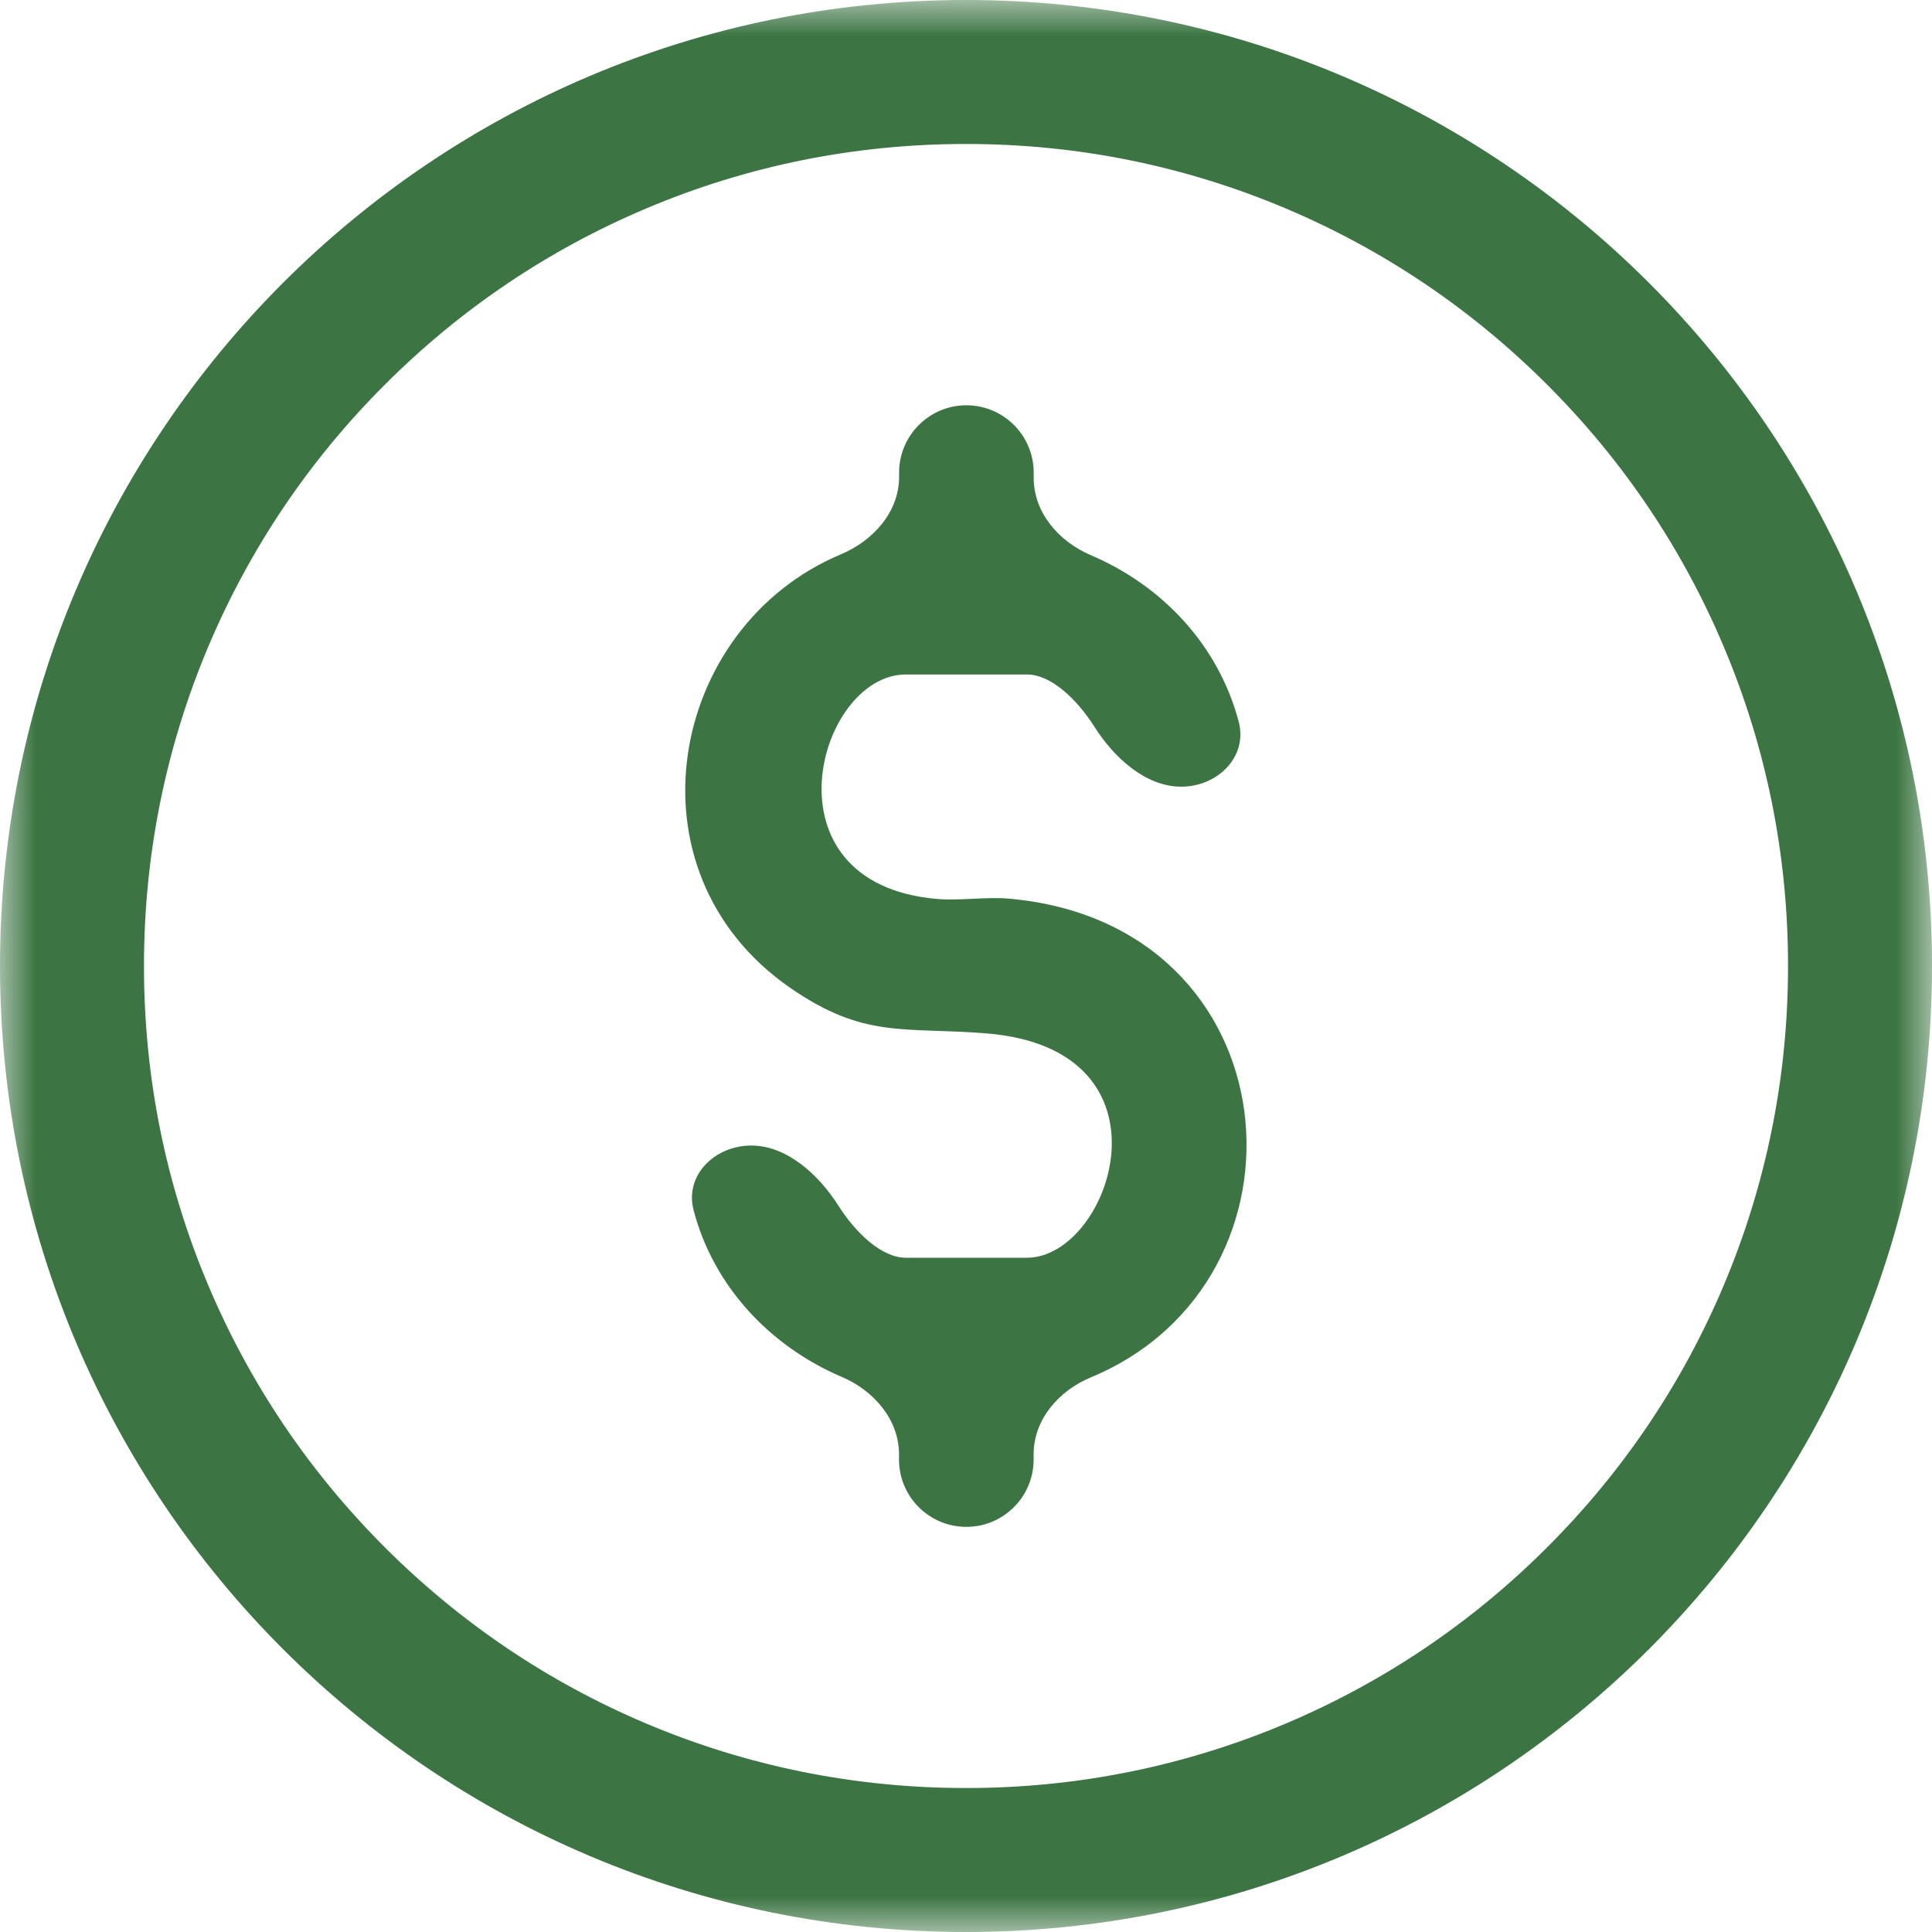 <svg width="27" height="27" viewBox="0 0 27 27" fill="none" xmlns="http://www.w3.org/2000/svg">
<g clip-path="url(#clip0_18_123)">
<mask id="mask0_18_123" style="mask-type:luminance" maskUnits="userSpaceOnUse" x="0" y="0" width="27" height="27">
<path d="M25 0H2C0.895 0 0 0.895 0 2V25C0 26.105 0.895 27 2 27H25C26.105 27 27 26.105 27 25V2C27 0.895 26.105 0 25 0Z" fill="white"/>
</mask>
<g mask="url(#mask0_18_123)">
<path d="M13.5 2.012C15.052 2.012 16.556 2.316 17.971 2.914C19.339 3.493 20.567 4.321 21.623 5.377C22.679 6.432 23.508 7.661 24.086 9.029C24.685 10.444 24.988 11.948 24.988 13.5C24.988 15.052 24.684 16.556 24.086 17.971C23.508 19.339 22.679 20.567 21.623 21.623C20.567 22.679 19.339 23.507 17.971 24.086C16.556 24.684 15.052 24.988 13.5 24.988C11.948 24.988 10.444 24.684 9.029 24.086C7.661 23.507 6.432 22.678 5.377 21.623C4.321 20.567 3.493 19.339 2.914 17.971C2.315 16.556 2.012 15.052 2.012 13.5C2.012 11.948 2.316 10.444 2.914 9.029C3.493 7.661 4.321 6.432 5.377 5.377C6.432 4.321 7.661 3.492 9.029 2.914C10.444 2.315 11.948 2.012 13.5 2.012ZM13.5 0C6.044 0 0 6.044 0 13.5C0 20.955 6.044 27 13.5 27C20.955 27 27 20.955 27 13.5C27 6.044 20.956 0 13.5 0Z" fill="#3C7543"/>
<path d="M12.565 6.605C12.565 6.086 12.986 5.664 13.505 5.664C14.025 5.664 14.446 6.085 14.446 6.605V6.678C14.446 7.164 14.797 7.568 15.243 7.758C16.256 8.19 17.032 9.028 17.311 10.086C17.441 10.577 17.015 10.994 16.507 10.994C16.006 10.994 15.563 10.581 15.295 10.157C15.046 9.765 14.685 9.426 14.351 9.426H12.659C11.425 9.426 10.617 12.35 13.095 12.563C13.421 12.591 13.778 12.53 14.103 12.559C18.094 12.913 18.496 17.9 15.244 19.249C14.797 19.435 14.445 19.838 14.445 20.323V20.398C14.445 20.917 14.024 21.338 13.505 21.338C12.985 21.338 12.564 20.917 12.564 20.398V20.325C12.564 19.839 12.213 19.435 11.767 19.244C10.754 18.812 9.969 17.969 9.693 16.912C9.565 16.422 9.992 16.009 10.498 16.009C11.002 16.009 11.447 16.424 11.717 16.85C11.966 17.24 12.326 17.577 12.659 17.577H14.351C15.531 17.577 16.512 14.664 13.787 14.442C12.634 14.348 12.079 14.524 11.04 13.803C8.689 12.172 9.348 8.755 11.751 7.747C12.202 7.558 12.565 7.155 12.565 6.665L12.565 6.605Z" fill="#3C7543"/>
</g>
</g>
<defs>
<clipPath id="clip0_18_123">
<rect width="27" height="27" fill="white"/>
</clipPath>
</defs>
</svg>
